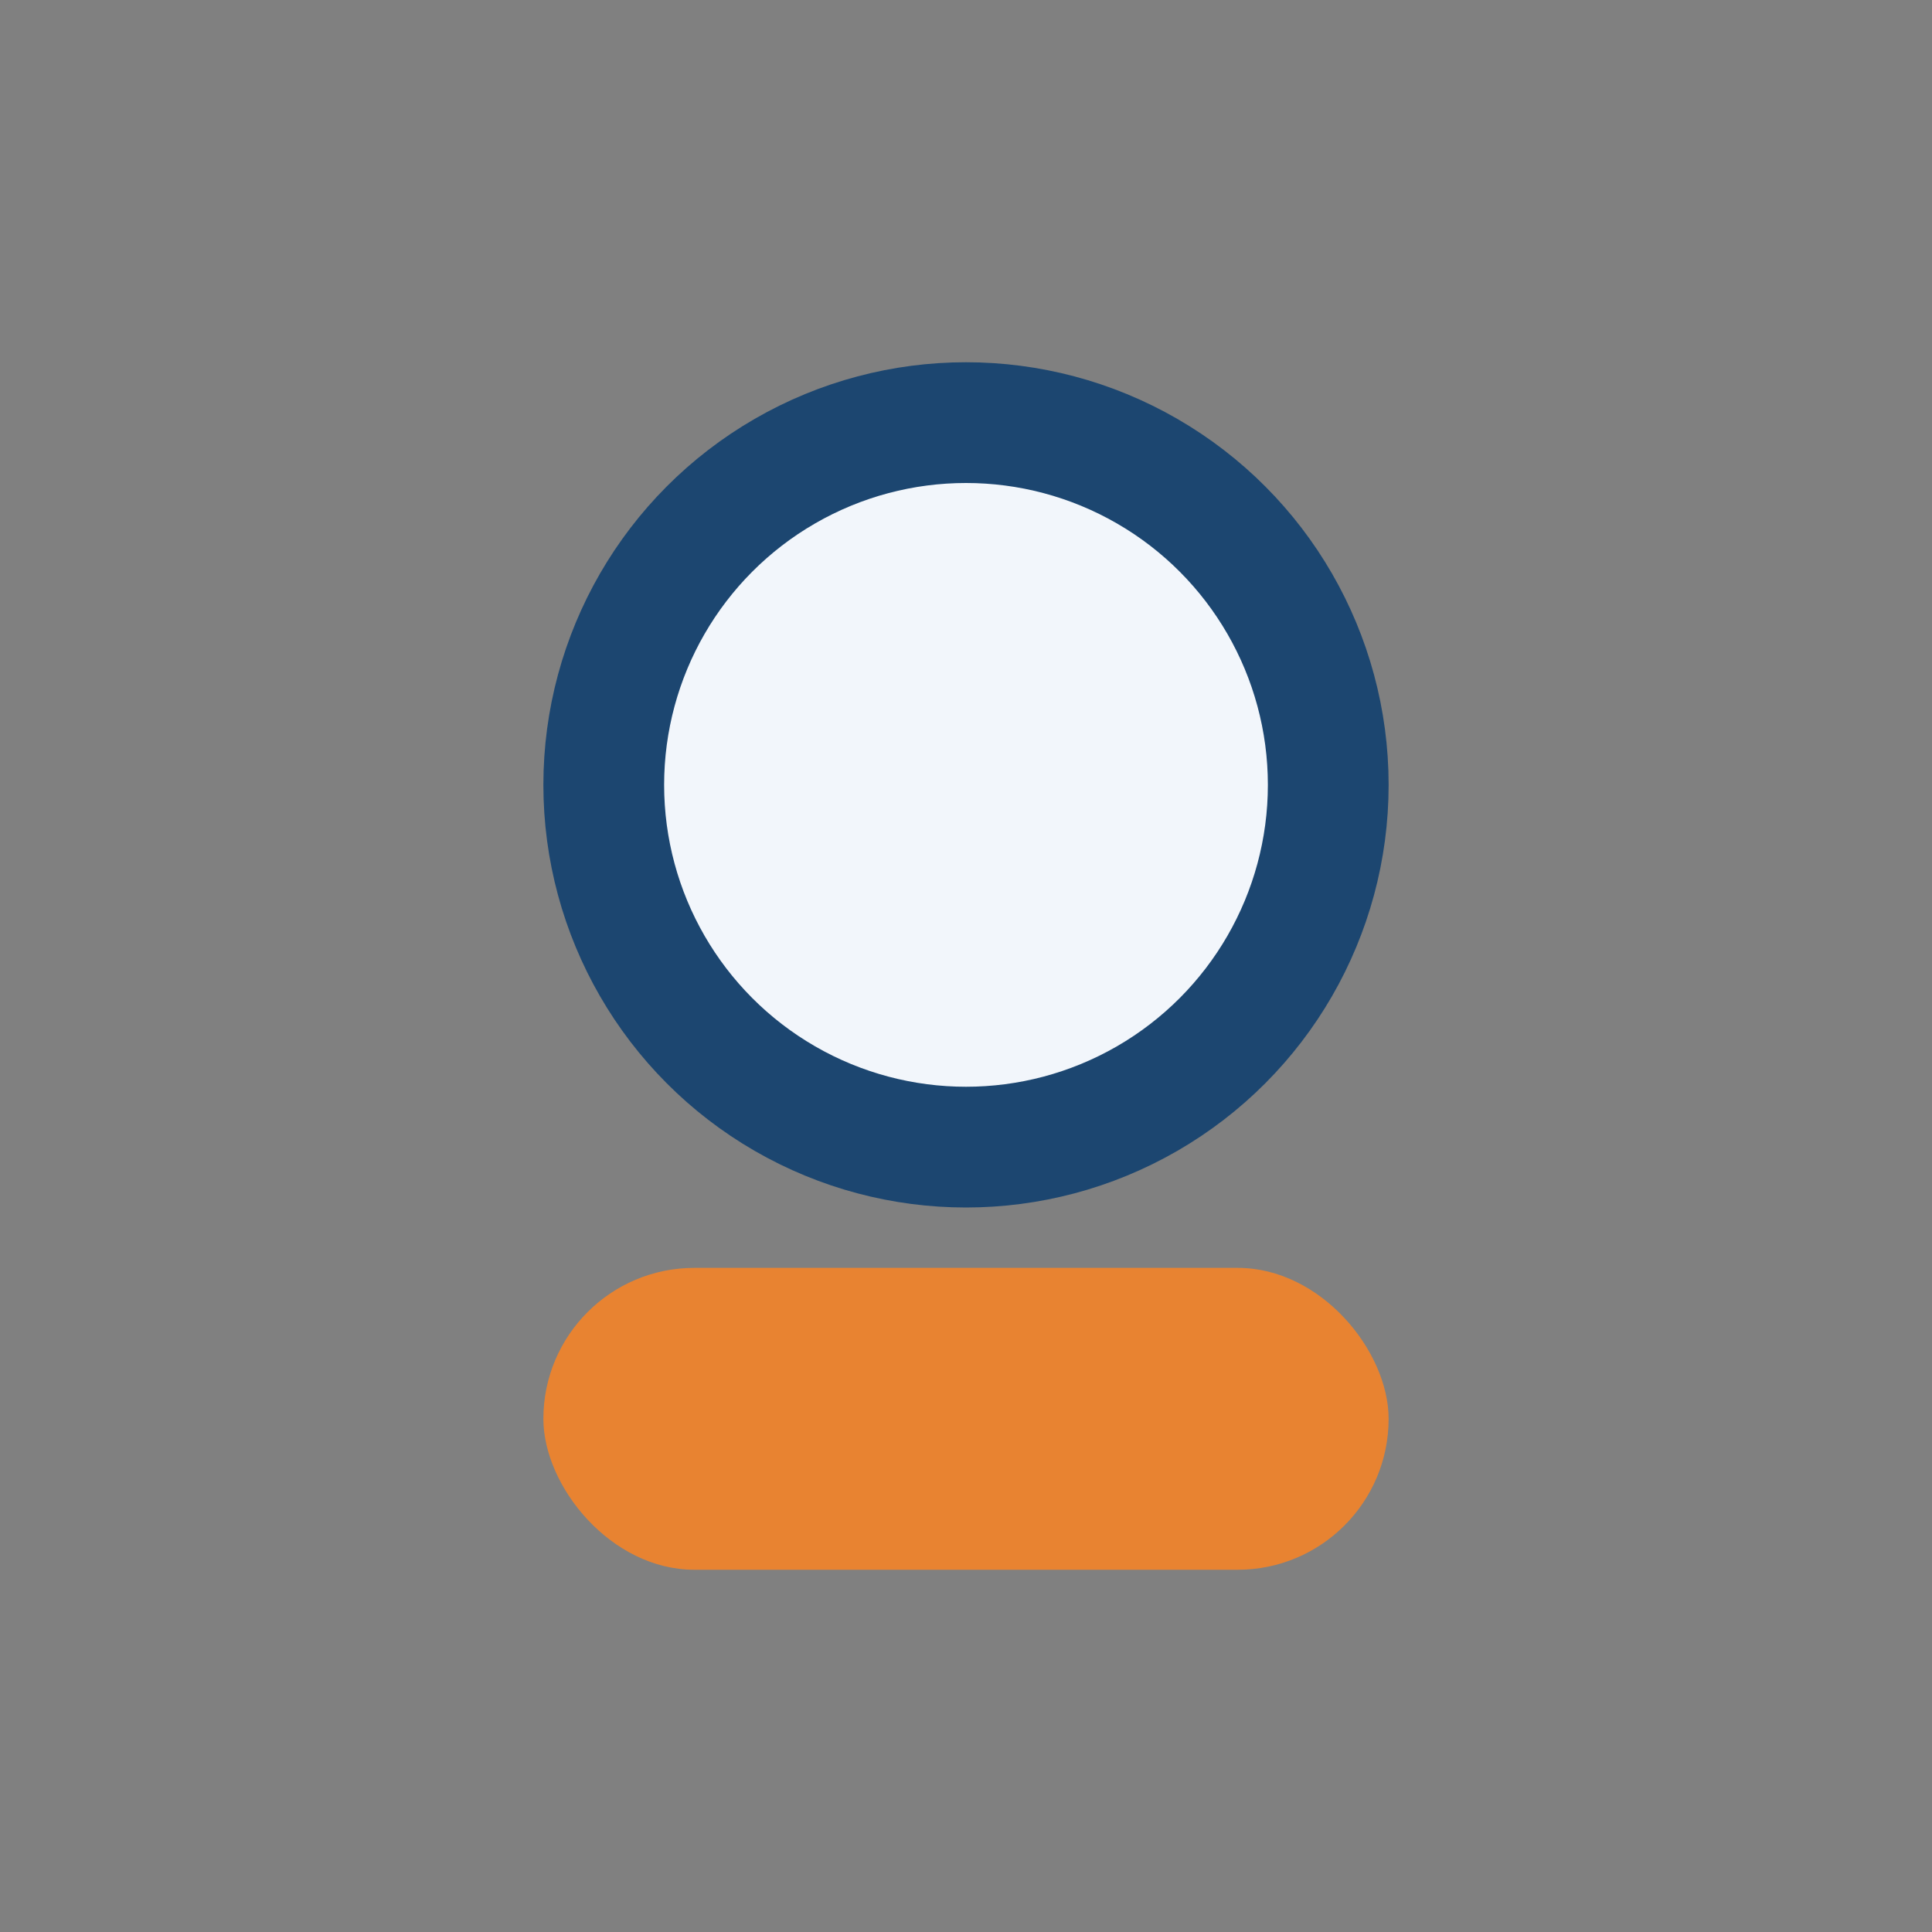 <?xml version="1.0" encoding="UTF-8"?>
<svg xmlns="http://www.w3.org/2000/svg" width="32" height="32" viewBox="0 0 32 32"><rect x="0" y="0" width="32" height="32" fill="#808080" stroke="none"/><circle cx="16" cy="13" r="6" fill="#F2F6FB" stroke="#1C4670" stroke-width="2"/><rect x="9" y="21" width="14" height="5" rx="2.5" fill="#E88331"/></svg>